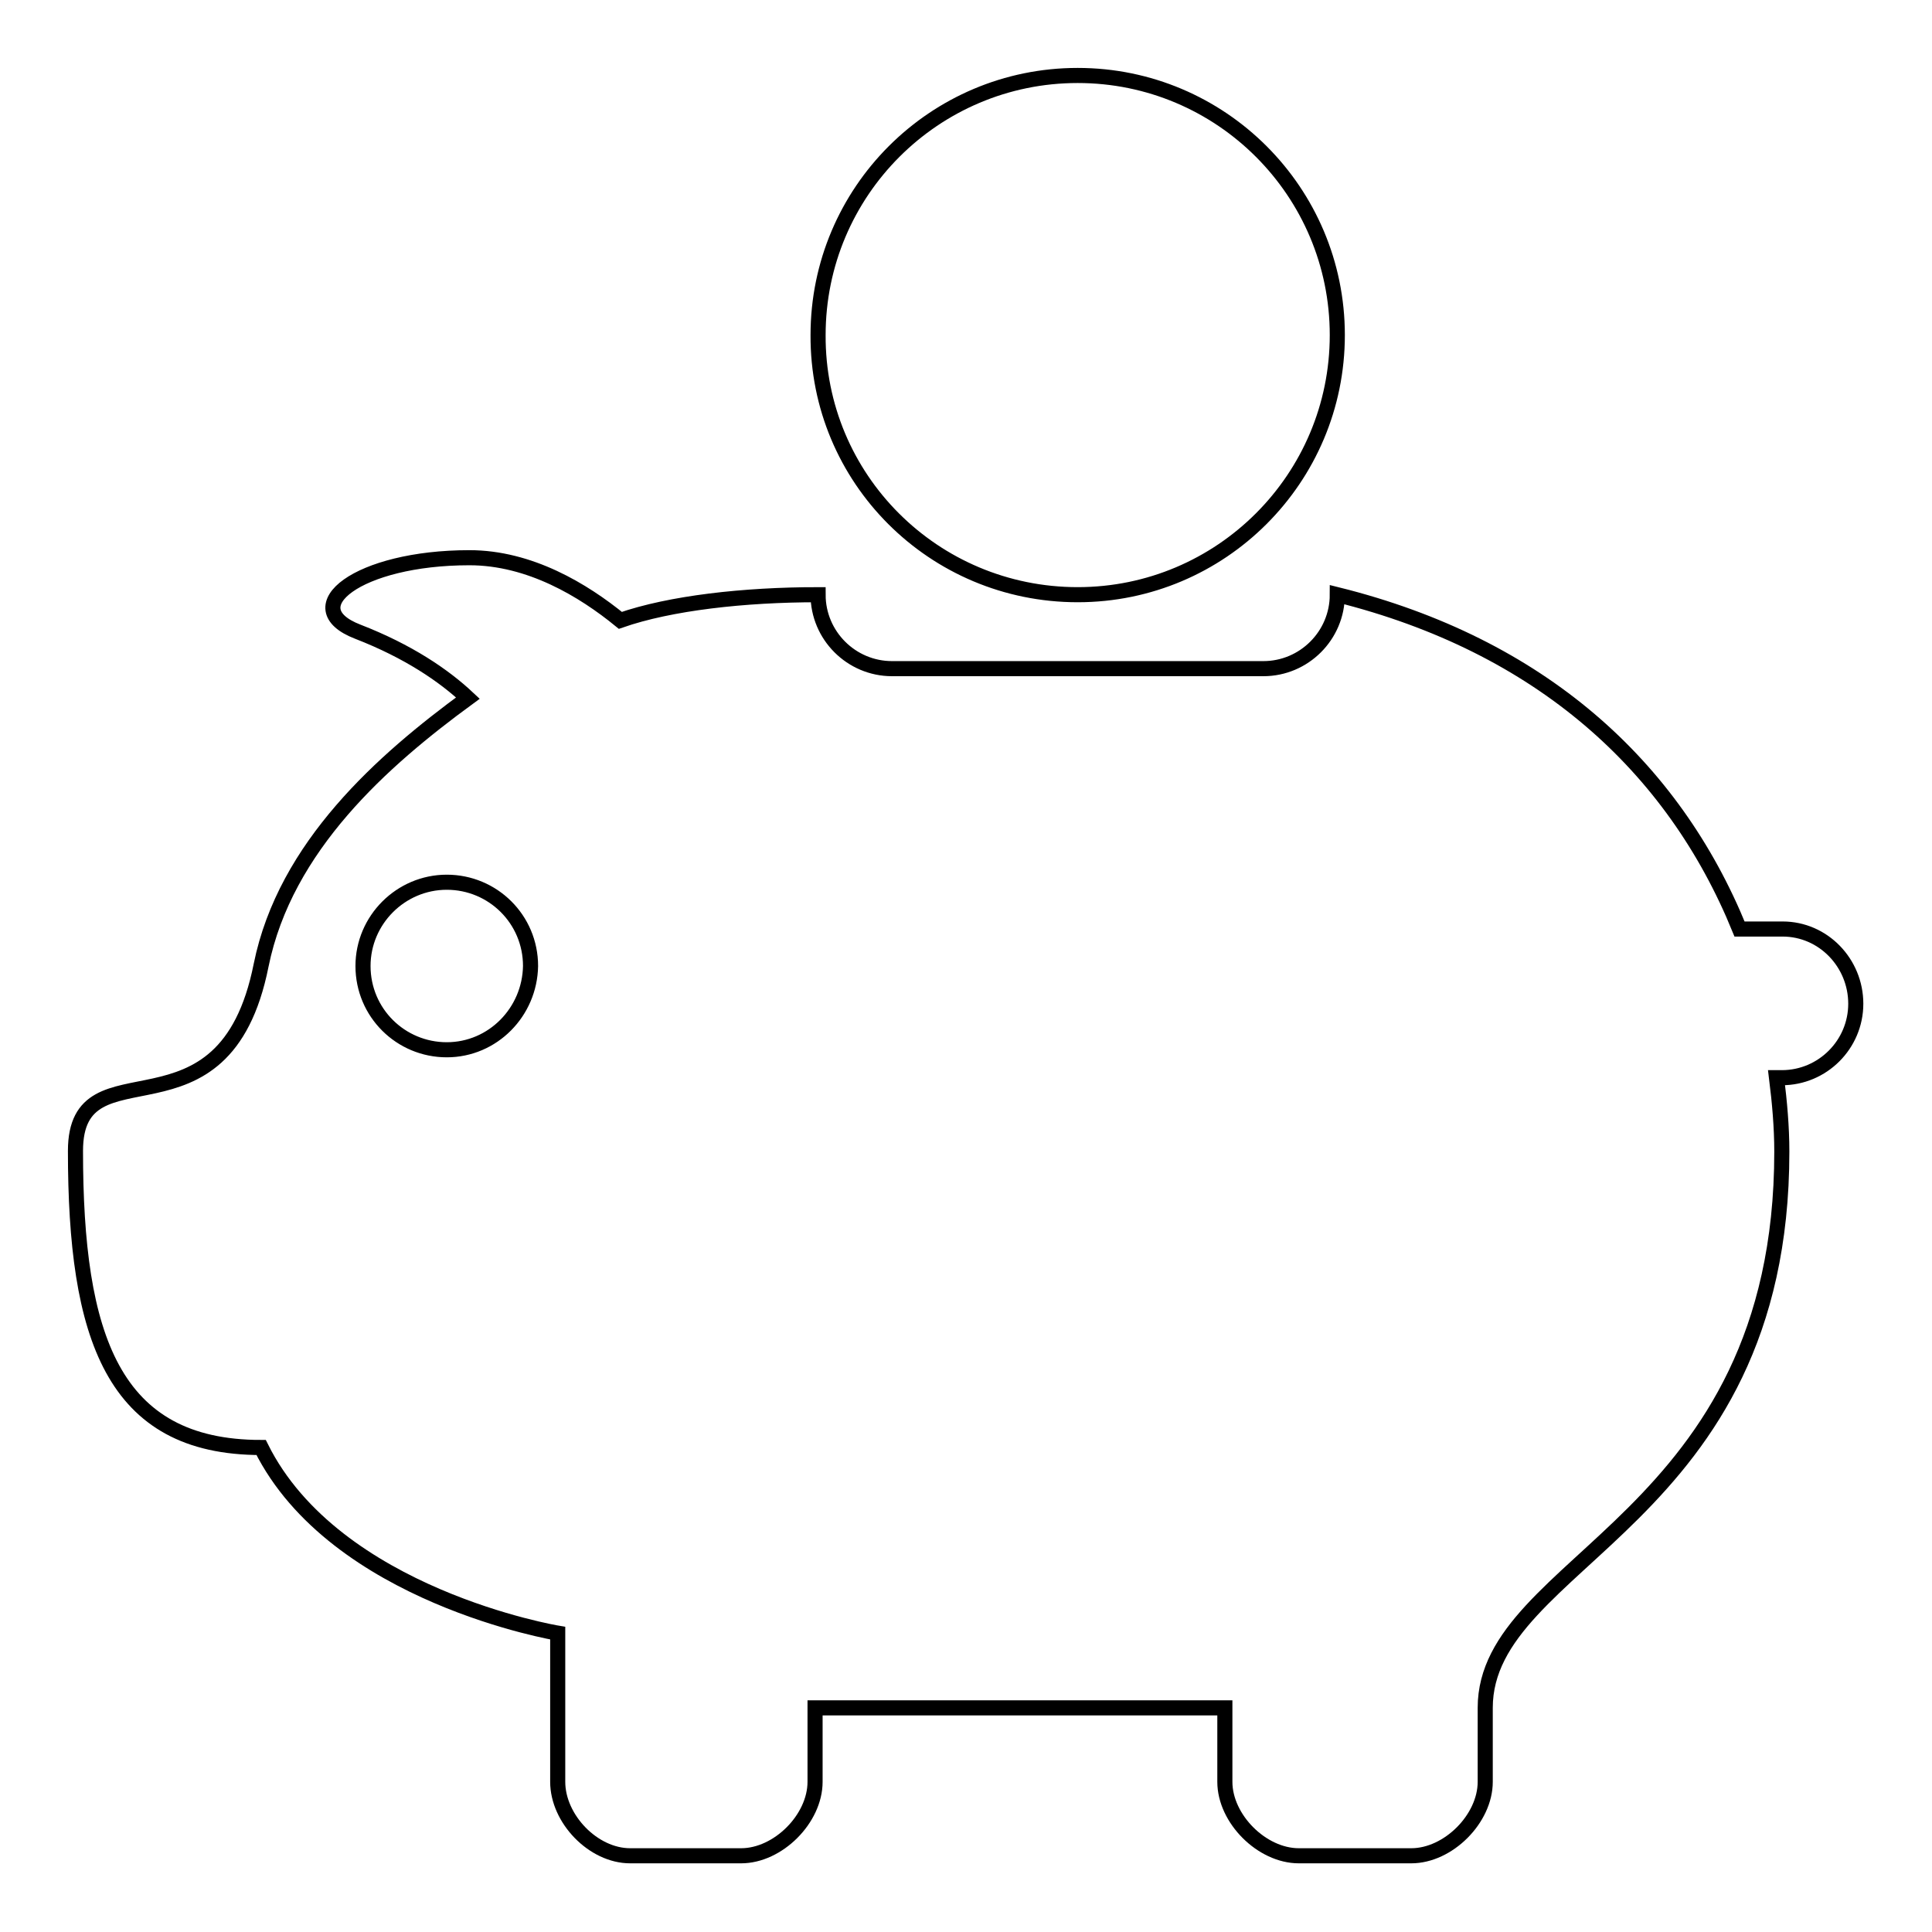 <?xml version="1.0" encoding="utf-8"?>
<!-- Svg Vector Icons : http://www.onlinewebfonts.com/icon -->
<!DOCTYPE svg PUBLIC "-//W3C//DTD SVG 1.1//EN" "http://www.w3.org/Graphics/SVG/1.1/DTD/svg11.dtd">
<svg version="1.1" xmlns="http://www.w3.org/2000/svg" xmlns:xlink="http://www.w3.org/1999/xlink" x="0px" y="0px" viewBox="0 0 256 256" enable-background="new 0 0 256 256" xml:space="preserve">
<g> <path stroke-width="2" fill-opacity="0" stroke="#000000"  d="M236.2,123.1h-5.7c-8.8-21.6-26.4-37.6-53.3-44.3c0,5.4-4.4,9.8-9.8,9.8h-49.2c-5.4,0-9.8-4.4-9.8-9.8 c-9.8,0-19.6,1.1-26.2,3.4c-4.9-4-12-8.3-20-8.3c-14.8,0-23.1,6.6-14.8,9.8c6.7,2.6,11.4,5.8,14.6,8.8 c-11.2,8.2-24.2,19.6-27.4,35.4c-4.9,24.6-24.6,9.8-24.6,24.6c0,24.6,4.9,39.3,24.6,39.3c9.8,19.7,39.3,24.6,39.3,24.6v19.7 c0,4.9,4.7,9.8,9.6,9.8h14.7c4.9,0,9.8-4.9,9.8-9.8v-9.8h54.3v9.8c0,4.9,4.9,9.8,9.8,9.8H187c4.9,0,9.8-4.9,9.8-9.8 c0-4.9,0-4.9,0-9.8c0-19.7,39.3-24.6,39.3-73.7c0-3.3-0.3-6.6-0.7-9.8h0.7c5.4,0,9.8-4.4,9.8-9.8S241.6,123.1,236.2,123.1z  M59.2,139.1c-6.1,0-11.1-4.9-11.1-11.1c0-6.1,5-11.1,11.1-11.1c6.1,0,11.1,4.9,11.1,11.1C70.2,134.1,65.3,139.1,59.2,139.1z  M142.8,78.8c19,0,34.4-15.4,34.4-34.4c0-19-15.4-34.4-34.4-34.4c-19,0-34.4,15.4-34.4,34.4C108.3,63.4,123.7,78.8,142.8,78.8z"/></g>
</svg>
